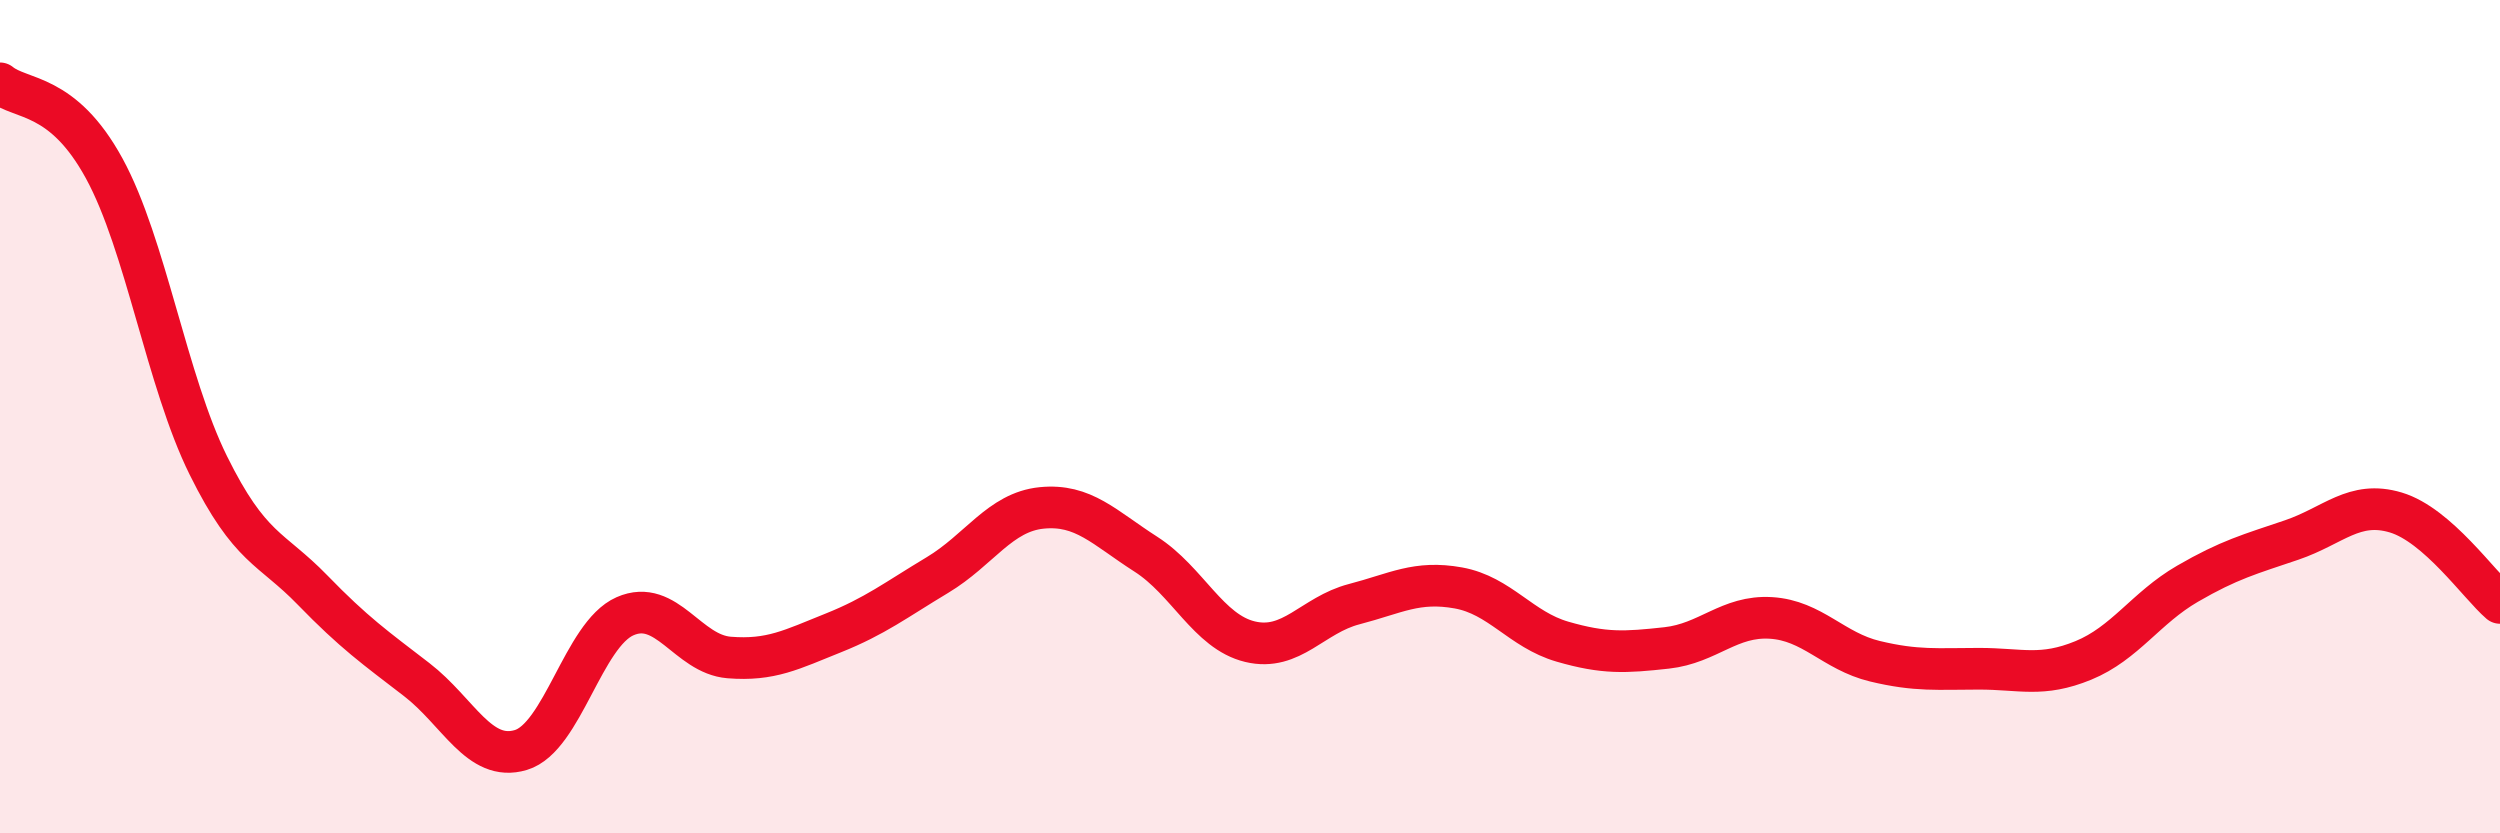
    <svg width="60" height="20" viewBox="0 0 60 20" xmlns="http://www.w3.org/2000/svg">
      <path
        d="M 0,2 C 0.5,2.41 1.5,2.21 2.5,4.04 C 3.5,5.87 4,9.15 5,11.17 C 6,13.19 6.5,13.13 7.5,14.16 C 8.5,15.19 9,15.54 10,16.31 C 11,17.08 11.5,18.3 12.5,18 C 13.5,17.7 14,15.23 15,14.79 C 16,14.35 16.5,15.7 17.5,15.78 C 18.5,15.86 19,15.59 20,15.19 C 21,14.79 21.5,14.4 22.5,13.8 C 23.5,13.2 24,12.29 25,12.19 C 26,12.09 26.5,12.66 27.5,13.3 C 28.5,13.94 29,15.16 30,15.4 C 31,15.64 31.5,14.76 32.5,14.5 C 33.5,14.24 34,13.93 35,14.11 C 36,14.29 36.5,15.11 37.5,15.4 C 38.5,15.69 39,15.66 40,15.55 C 41,15.44 41.5,14.77 42.5,14.83 C 43.5,14.89 44,15.63 45,15.87 C 46,16.11 46.5,16.05 47.5,16.05 C 48.5,16.05 49,16.26 50,15.85 C 51,15.44 51.5,14.59 52.5,14.01 C 53.5,13.43 54,13.3 55,12.96 C 56,12.62 56.5,12 57.5,12.3 C 58.5,12.6 59.5,14.04 60,14.47L60 20L0 20Z"
        fill="#EB0A25"
        opacity="0.1"
        stroke-linecap="round"
        stroke-linejoin="round"
      />
      <path
        d="M 0,2 C 0.5,2.41 1.5,2.21 2.5,4.04 C 3.5,5.87 4,9.15 5,11.17 C 6,13.19 6.5,13.13 7.5,14.16 C 8.5,15.19 9,15.54 10,16.31 C 11,17.08 11.5,18.3 12.5,18 C 13.5,17.7 14,15.23 15,14.79 C 16,14.35 16.5,15.7 17.5,15.78 C 18.5,15.86 19,15.59 20,15.19 C 21,14.79 21.5,14.4 22.5,13.8 C 23.5,13.2 24,12.29 25,12.19 C 26,12.09 26.5,12.66 27.5,13.3 C 28.5,13.94 29,15.16 30,15.4 C 31,15.64 31.5,14.76 32.5,14.5 C 33.5,14.24 34,13.93 35,14.11 C 36,14.29 36.5,15.11 37.5,15.4 C 38.5,15.69 39,15.66 40,15.55 C 41,15.44 41.5,14.77 42.5,14.83 C 43.5,14.89 44,15.63 45,15.87 C 46,16.11 46.5,16.05 47.5,16.05 C 48.5,16.05 49,16.26 50,15.85 C 51,15.44 51.5,14.59 52.5,14.01 C 53.5,13.43 54,13.3 55,12.96 C 56,12.62 56.5,12 57.5,12.3 C 58.5,12.6 59.5,14.04 60,14.47"
        stroke="#EB0A25"
        stroke-width="1"
        fill="none"
        stroke-linecap="round"
        stroke-linejoin="round"
      />
    </svg>
  